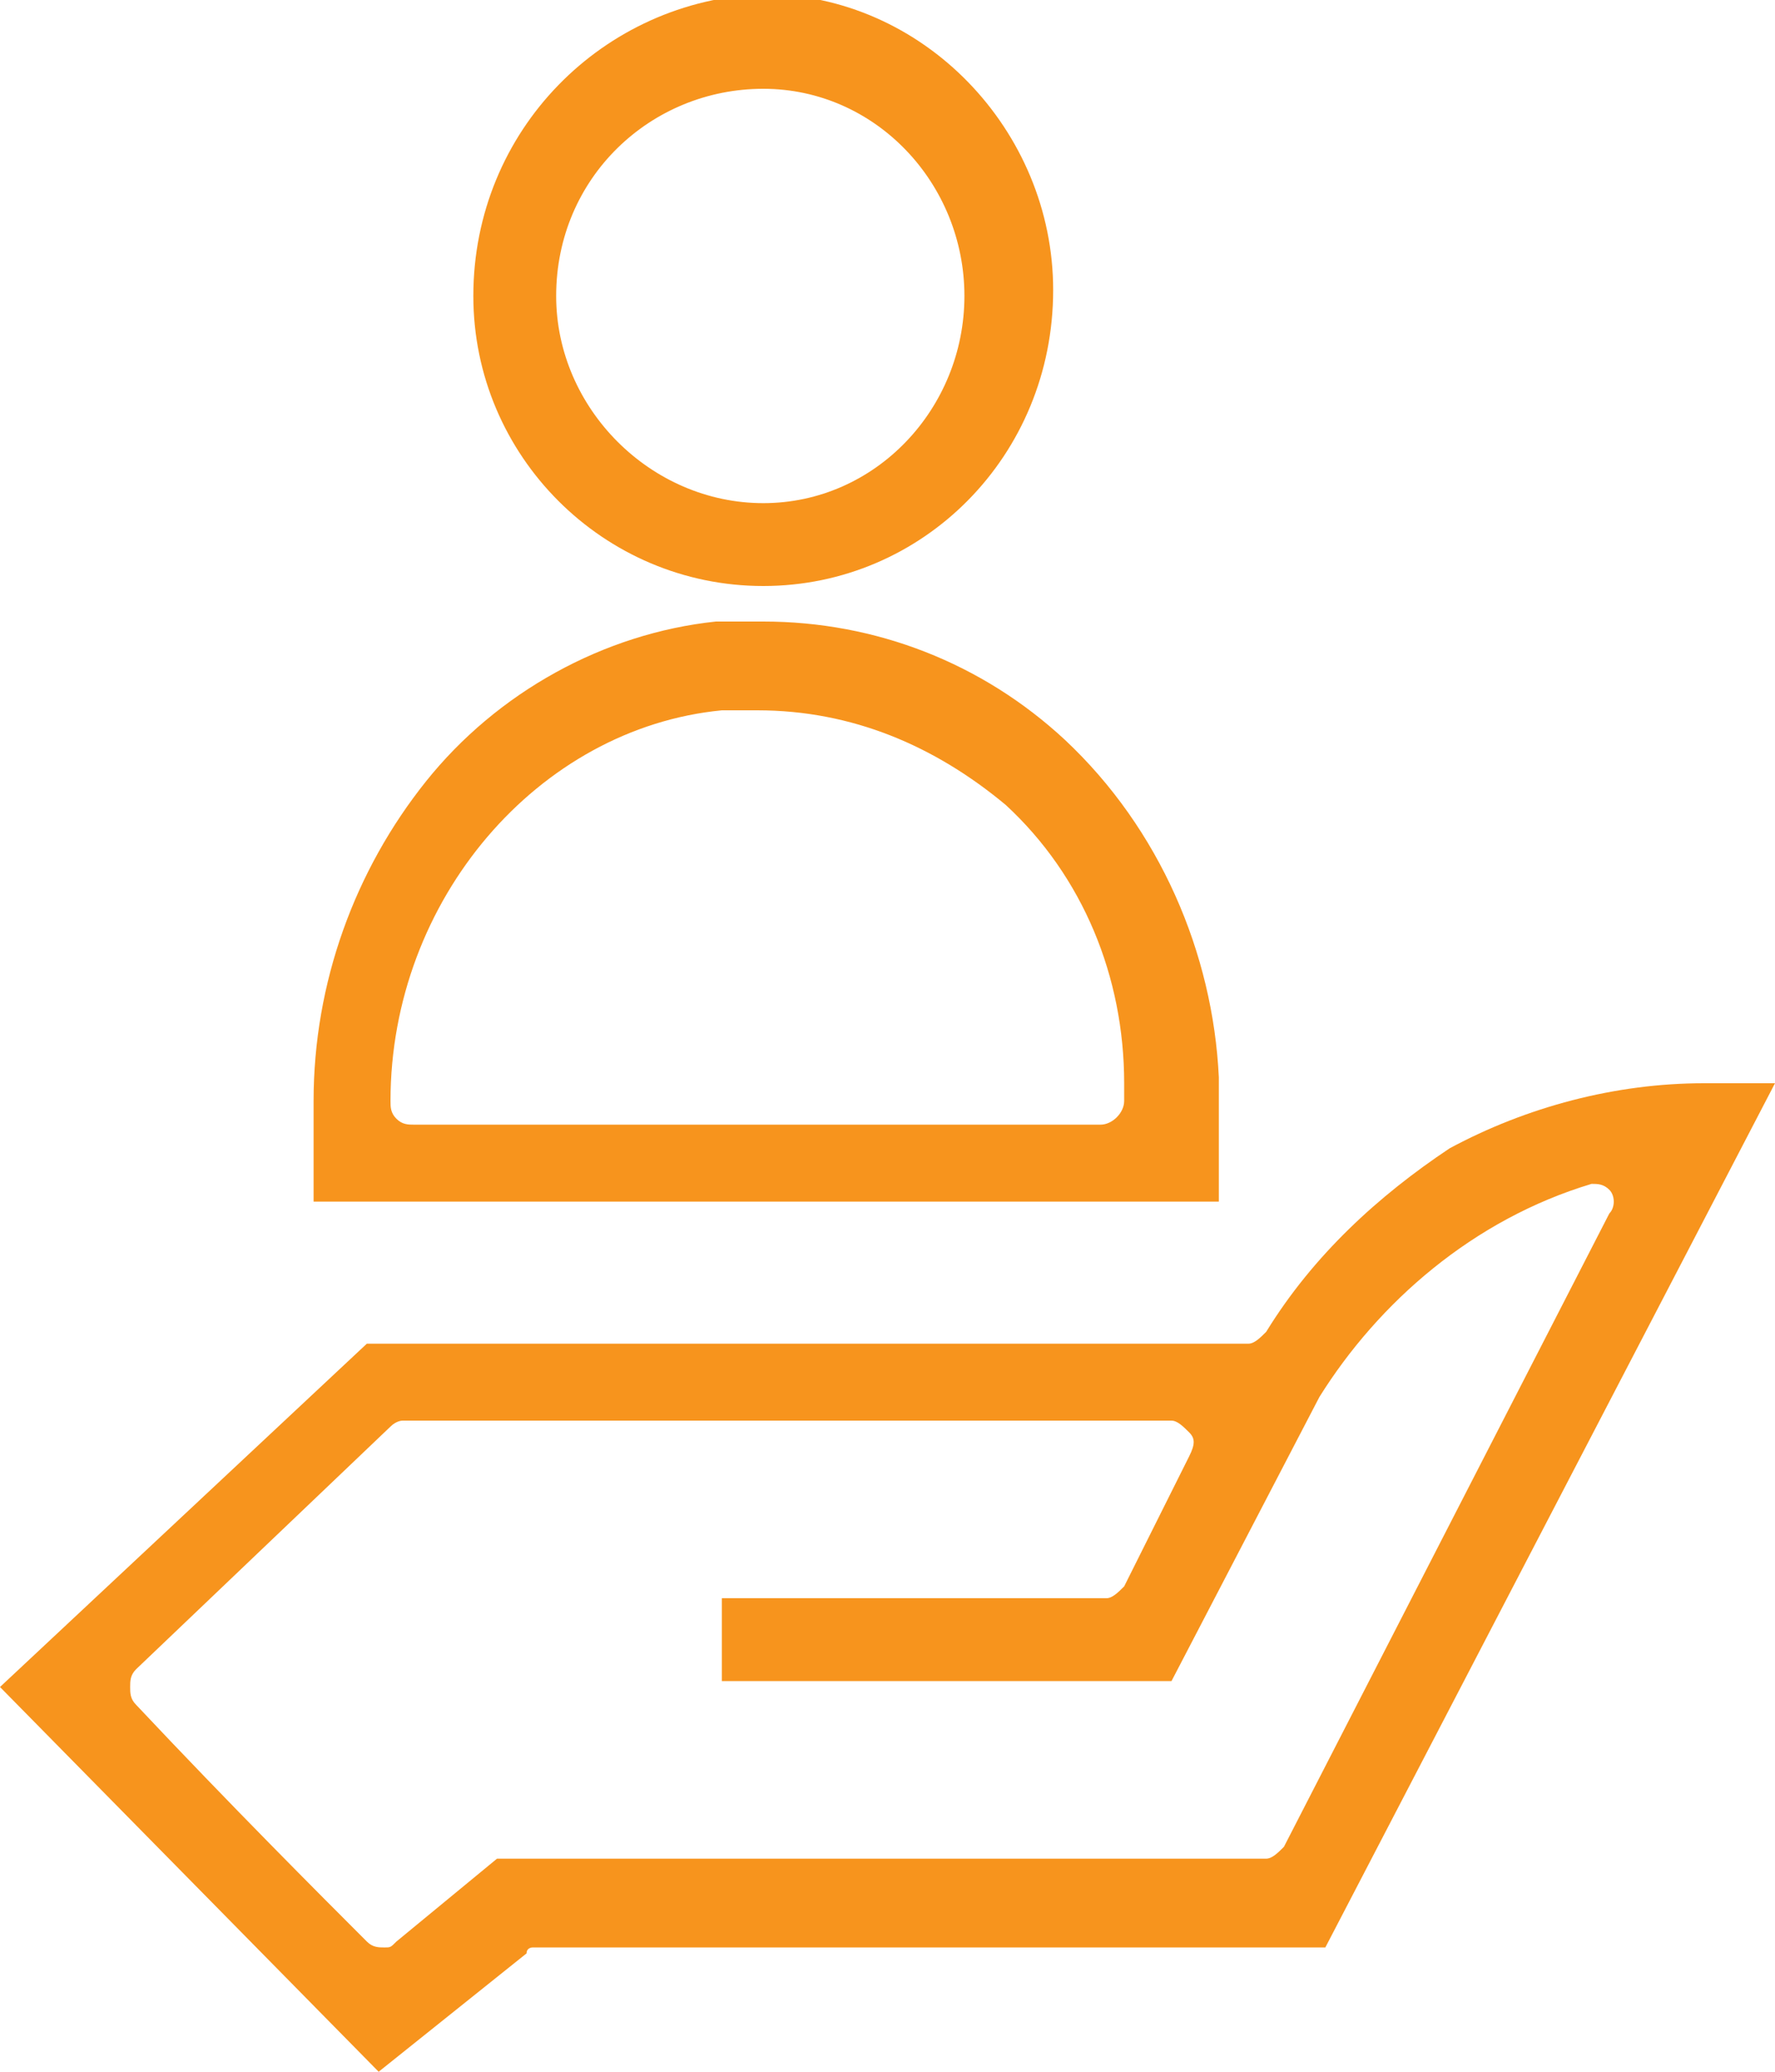 <svg xmlns="http://www.w3.org/2000/svg" xmlns:xlink="http://www.w3.org/1999/xlink" id="Layer_1" x="0px" y="0px" viewBox="0 0 30 35" style="enable-background:new 0 0 30 35;" xml:space="preserve"><style type="text/css">	.st0{fill:#FFFFFF;}	.st1{fill:#3B5999;}	.st2{fill-rule:evenodd;clip-rule:evenodd;fill:#3B5999;}	.st3{fill:#FBBB00;}	.st4{fill:#518EF8;}	.st5{fill:#28B446;}	.st6{fill:#F14336;}	.st7{fill:#294D85;}	.st8{fill:#F7941D;}	.st9{fill-rule:evenodd;clip-rule:evenodd;fill:#F7941D;}	.st10{fill:#4285F4;}	.st11{fill:#EA4335;}	.st12{fill:#FBBC05;}	.st13{fill:#34A853;}	.st14{opacity:0.1;fill-rule:evenodd;clip-rule:evenodd;fill:#F7941D;}	.st15{opacity:0.2;fill:#FFFFFF;}	.st16{fill:none;}	.st17{opacity:0.2;}</style><g>	<path class="st8" d="M21.4,22.5c-0.1,0.1-0.2,0.2-0.3,0.2H6.2L0,28.5L6.4,35l2.5-2C8.9,32.9,9,32.9,9,32.9h13.4L30,18.3h-1.2  c-1.5,0-3,0.4-4.3,1.1C23.3,20.2,22.2,21.2,21.4,22.5z M26.9,20c0.1,0,0.2,0,0.3,0.1c0.1,0.1,0.1,0.3,0,0.4l-5.5,10.7  c-0.1,0.1-0.2,0.2-0.3,0.2h-13l-1.7,1.4c-0.1,0.1-0.1,0.1-0.2,0.1c-0.1,0-0.2,0-0.3-0.1c-0.8-0.8-2.3-2.3-3.9-4  c-0.1-0.1-0.1-0.2-0.1-0.3c0-0.1,0-0.2,0.1-0.3l4.3-4.1c0.1-0.1,0.2-0.1,0.2-0.1h13c0.1,0,0.2,0.1,0.3,0.2c0.1,0.1,0.1,0.2,0,0.4  l-1.1,2.2c-0.1,0.1-0.2,0.2-0.3,0.2h-6.5v1.4h7.6l2.5-4.8C23.3,22,24.9,20.6,26.9,20C26.8,20,26.9,20,26.9,20z"></path>	<path class="st8" d="M12.9,9.9c2.7,0,4.9-2.2,4.9-5c0-2.7-2.2-5-4.9-5C10.2,0,8,2.2,8,5C8,7.7,10.2,9.9,12.9,9.9z M12.9,1.5  c1.9,0,3.4,1.6,3.4,3.5c0,1.9-1.5,3.5-3.4,3.5C11,8.5,9.4,6.9,9.4,5C9.4,3,11,1.5,12.9,1.5z"></path>	<path class="st8" d="M18,12.5c-1.4-1.3-3.2-2-5.1-2c-0.3,0-0.5,0-0.8,0c-1.9,0.2-3.7,1.2-4.9,2.7c-1.2,1.5-1.9,3.4-1.9,5.4v1.7  h15.3v-2.1C20.5,16.1,19.6,14,18,12.5z M19,18.6c0,0.2-0.2,0.4-0.4,0.4H7c-0.1,0-0.2,0-0.3-0.1c-0.1-0.1-0.1-0.2-0.1-0.3  c0-3.4,2.5-6.3,5.6-6.6c0.2,0,0.4,0,0.6,0c1.6,0,3,0.6,4.2,1.6c1.3,1.2,2,2.9,2,4.7L19,18.6C19,18.6,19,18.6,19,18.6z"></path></g></svg>